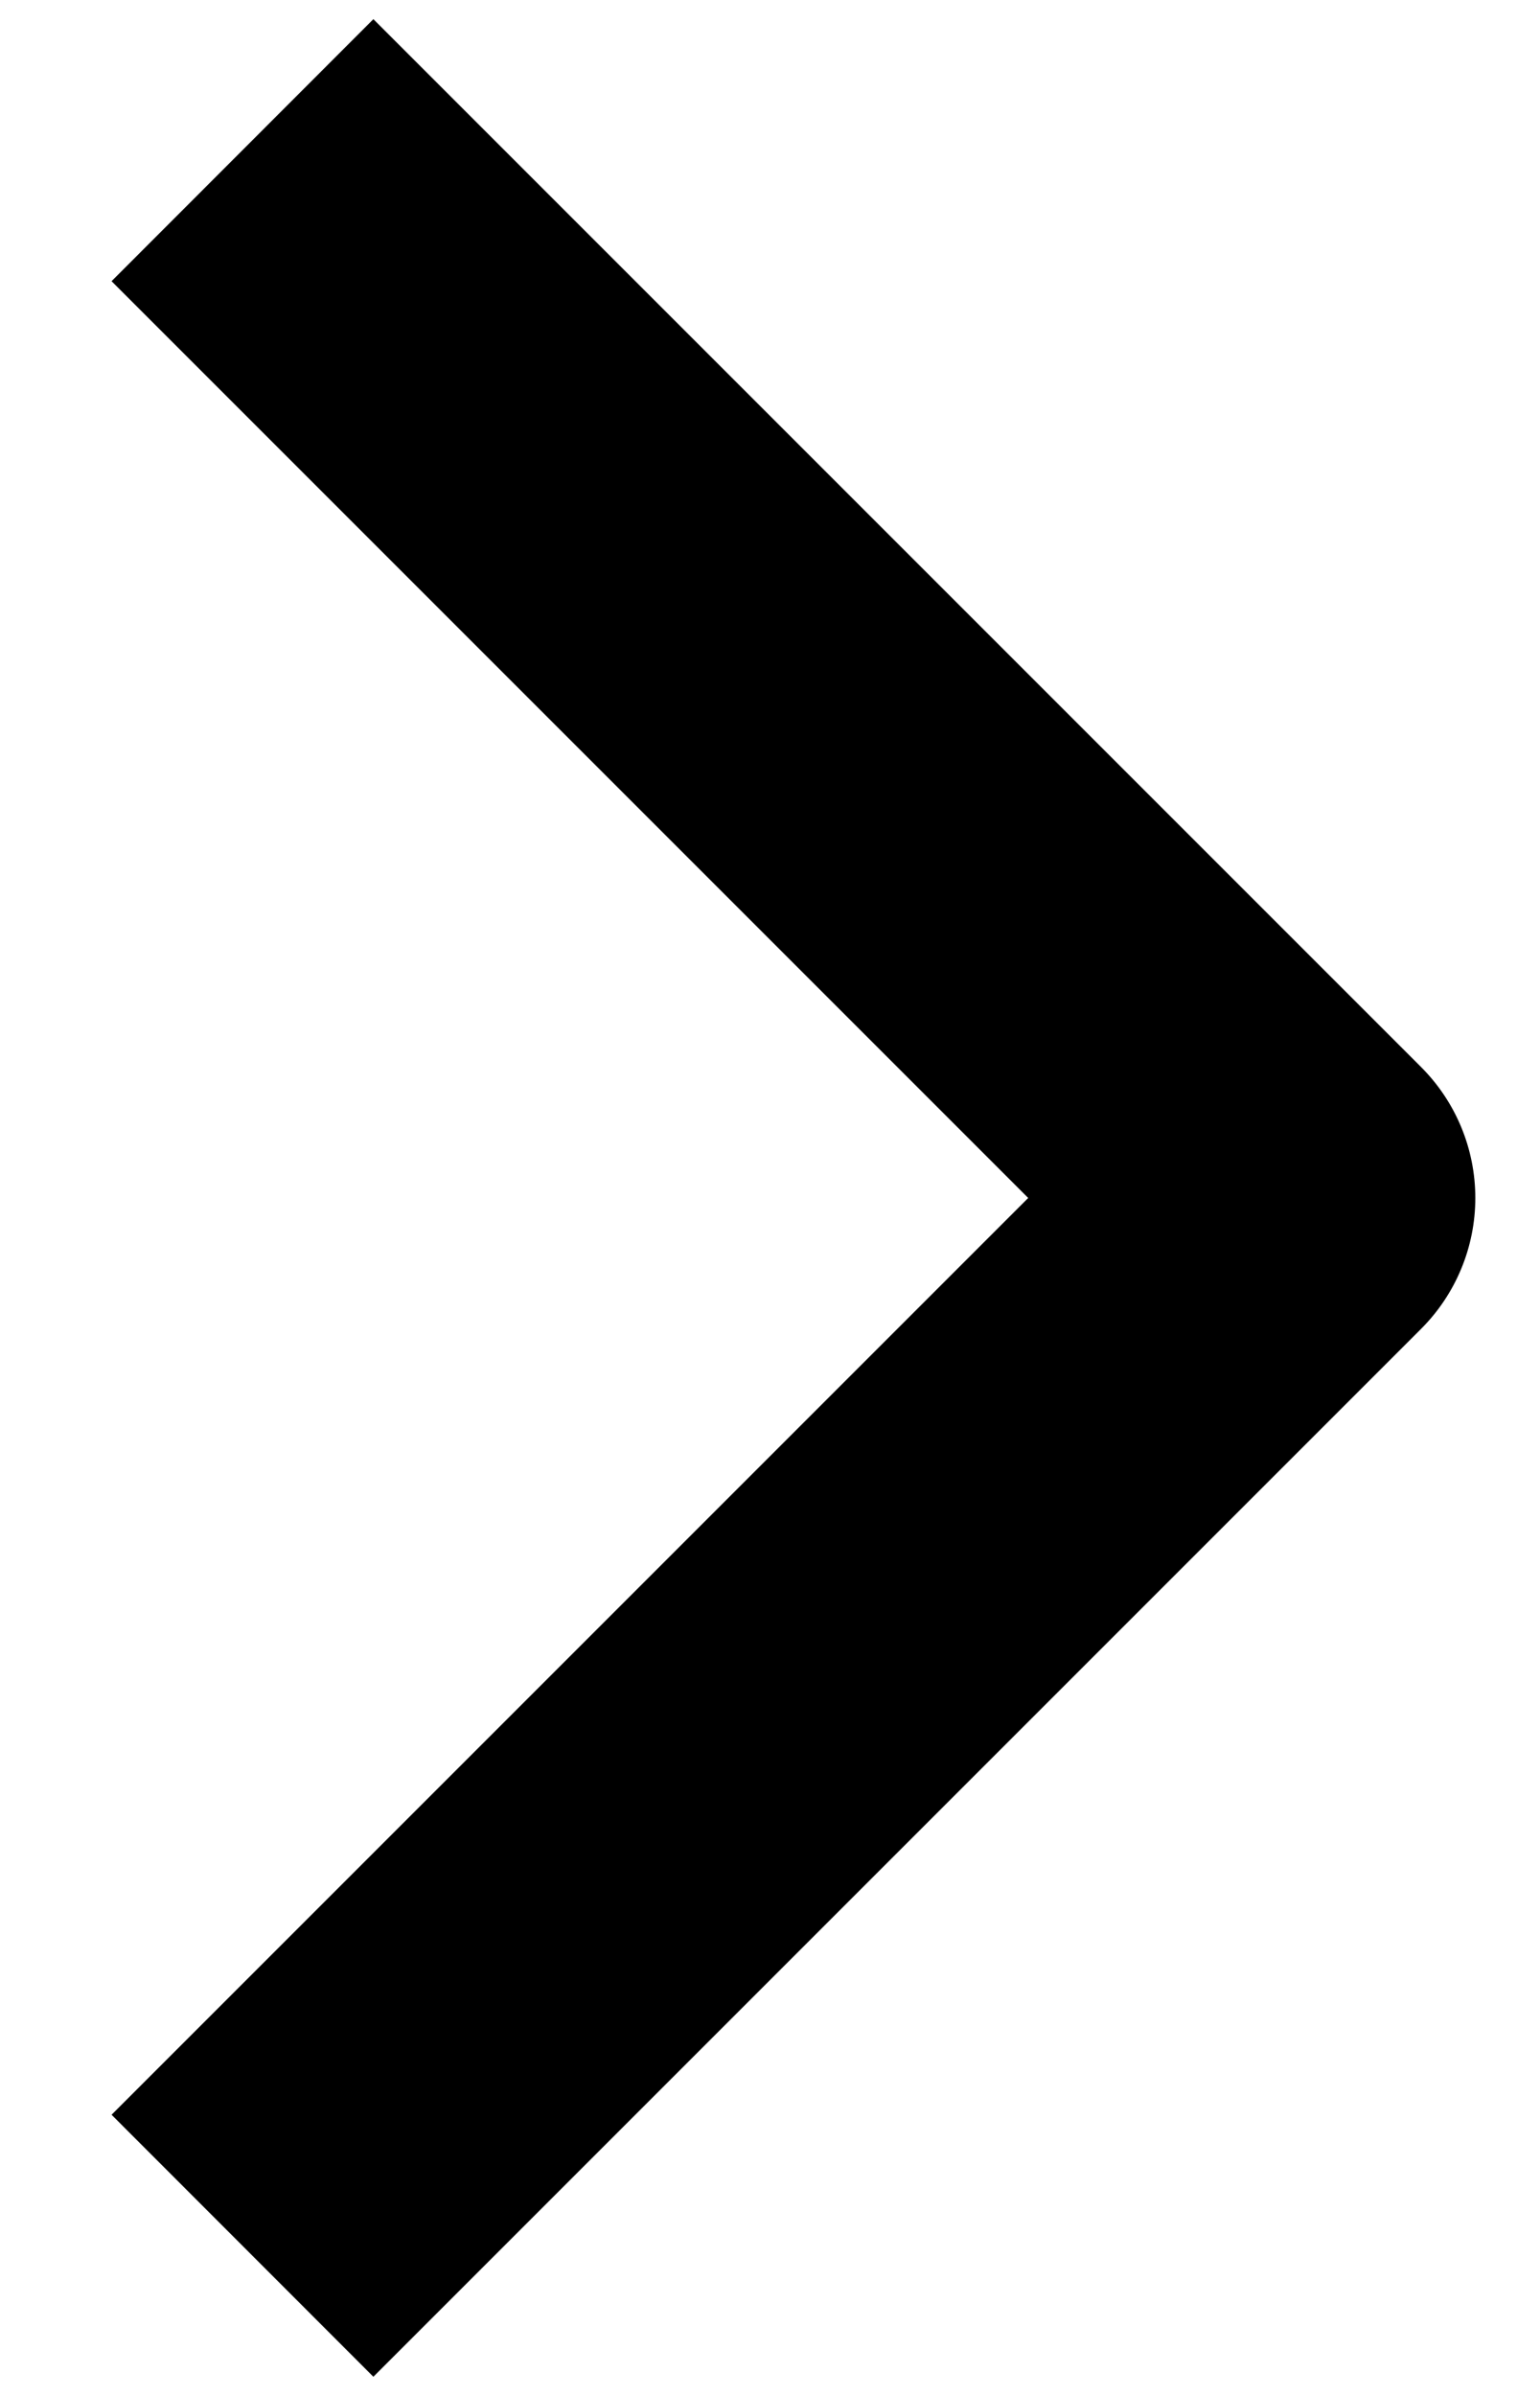<svg width="9" height="14" viewBox="0 0 9 14" fill="none" xmlns="http://www.w3.org/2000/svg">
<path fill-rule="evenodd" clip-rule="evenodd" d="M8.305 7.765L2.182 13.888L0.652 12.357L6.009 7L0.652 1.643L2.182 0.112L8.305 6.235C8.508 6.438 8.622 6.713 8.622 7C8.622 7.287 8.508 7.562 8.305 7.765Z" fill="black"/>
</svg>
